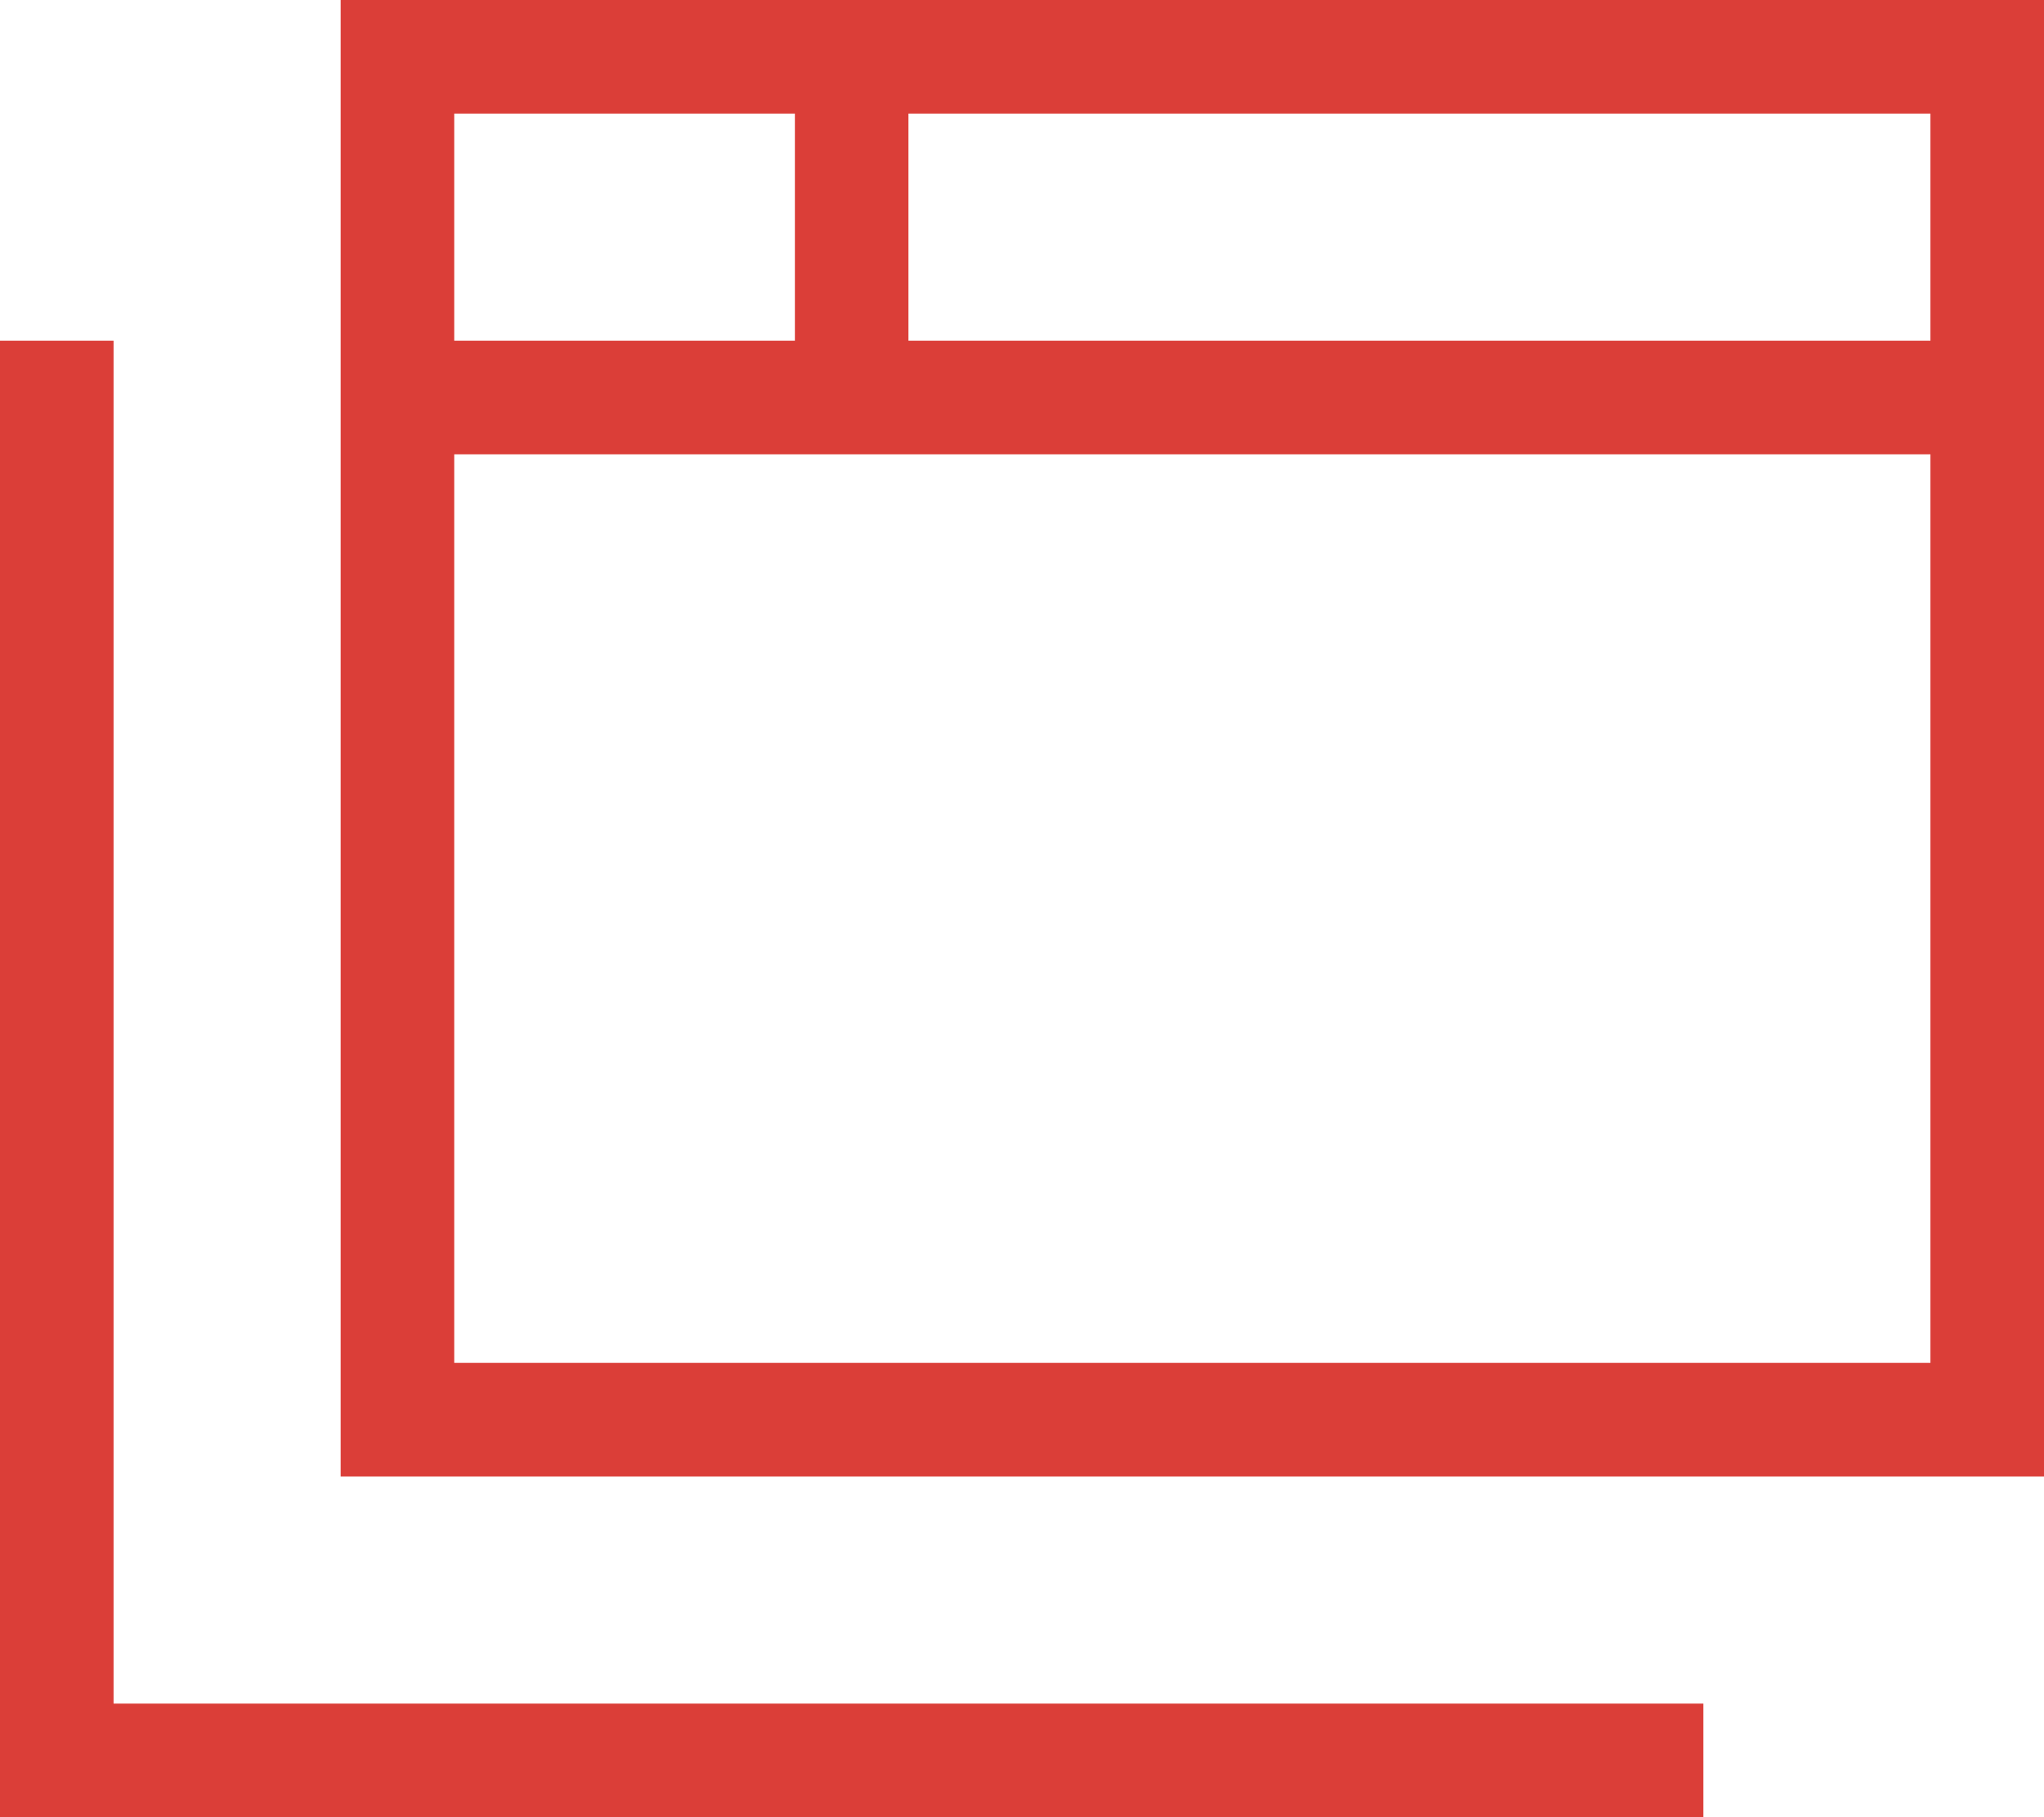 <?xml version="1.0" encoding="UTF-8"?> <svg xmlns="http://www.w3.org/2000/svg" width="90" height="80" viewBox="0 0 90 80" fill="none"><path d="M85 5H40V15H85V5ZM20 5V15H35V5H20ZM20 60H85V20H37.5H20V60ZM20 0H85H90V5V60V65H85H20H15V60V5V0H20ZM5 17.5V75H72.5H75V80H72.5H2.5H0V77.5V17.5V15H5V17.5Z" fill="#DB3E38"></path></svg> 